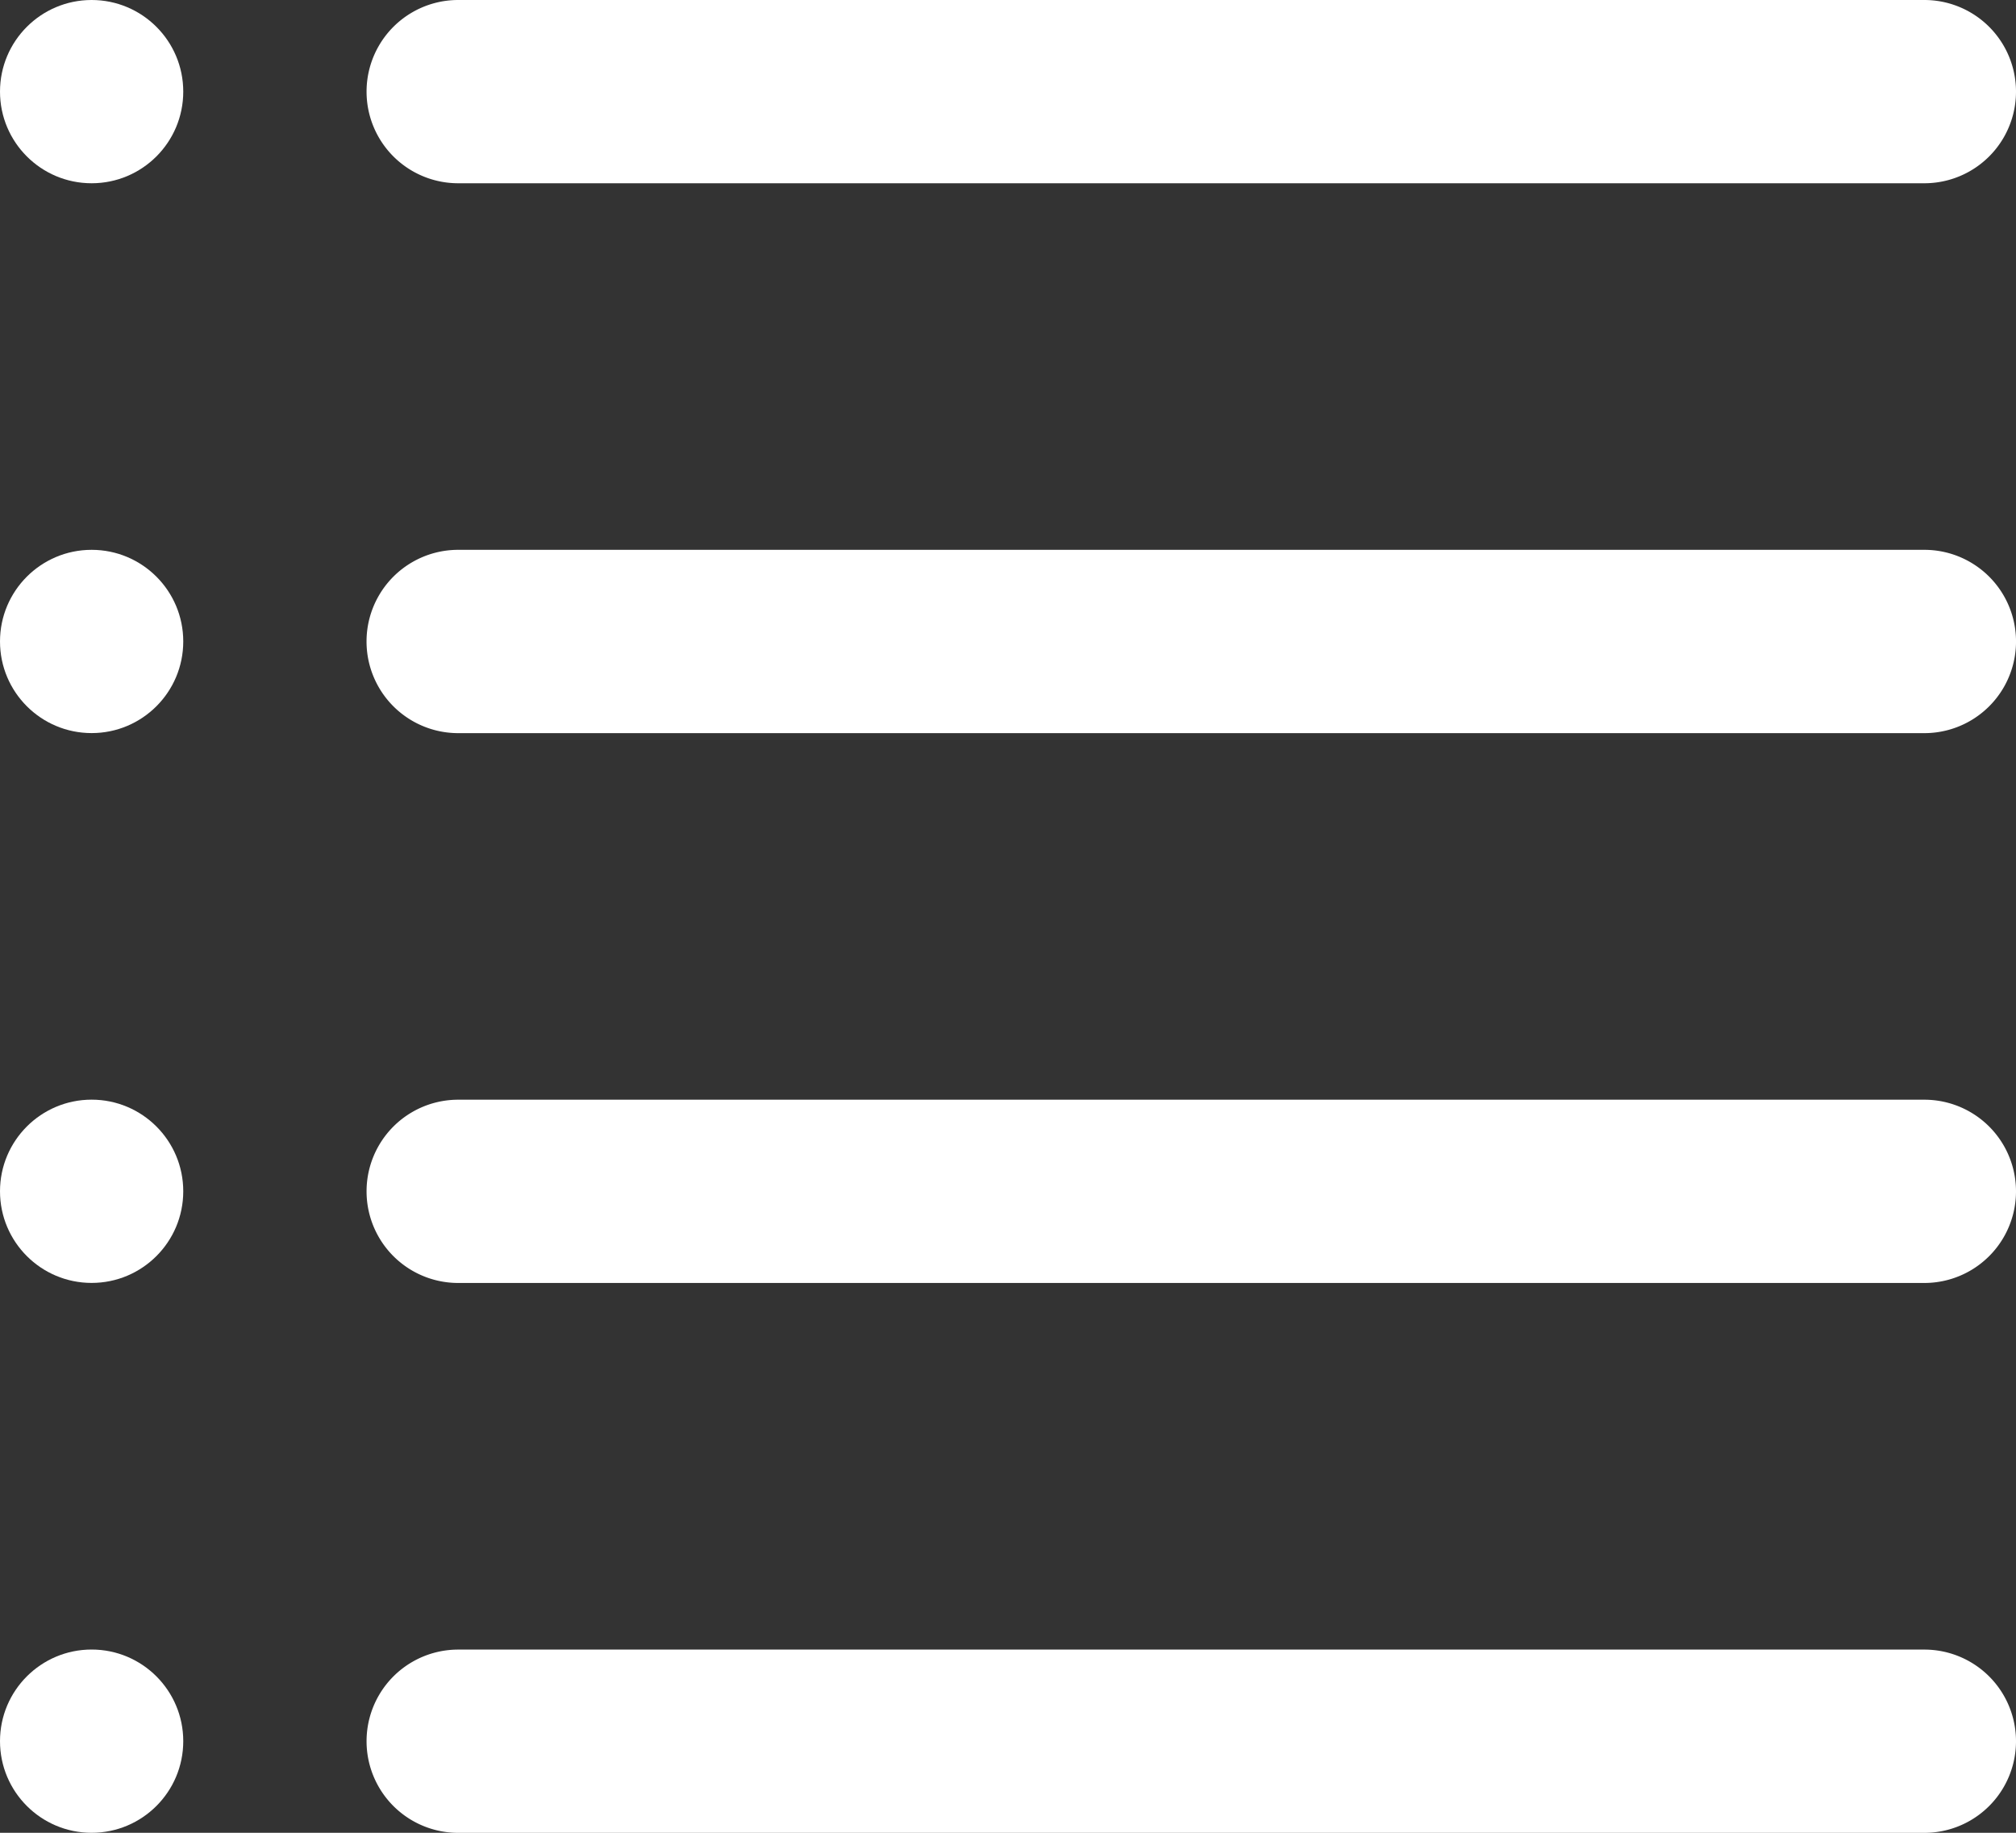 <svg xmlns="http://www.w3.org/2000/svg" width="40" height="36.364" viewBox="0 0 40 36.364">
  <rect x="0" y="0" width="40" height="36.364" fill="#333333" stroke="none"/>
  <g id="グループ_47" data-name="グループ 47" transform="translate(-891.037 -3060.028)">
    <g id="グループ_39" data-name="グループ 39" transform="translate(898.31 3060.028)">
      <path id="パス_24" data-name="パス 24" d="M957.946,3063.664H928.855a1.818,1.818,0,1,1,0-3.636h29.091a1.818,1.818,0,1,1,0,3.636Z" transform="translate(-927.037 -3060.028)" fill="#fff"/>
    </g>
    <g id="グループ_40" data-name="グループ 40" transform="translate(898.31 3070.937)">
      <path id="パス_25" data-name="パス 25" d="M957.946,3117.665H928.855a1.818,1.818,0,0,1,0-3.637h29.091a1.818,1.818,0,0,1,0,3.637Z" transform="translate(-927.037 -3114.028)" fill="#fff"/>
    </g>
    <g id="グループ_41" data-name="グループ 41" transform="translate(898.31 3081.846)">
      <path id="パス_26" data-name="パス 26" d="M957.946,3171.665H928.855a1.818,1.818,0,1,1,0-3.636h29.091a1.818,1.818,0,1,1,0,3.636Z" transform="translate(-927.037 -3168.028)" fill="#fff"/>
    </g>
    <g id="グループ_42" data-name="グループ 42" transform="translate(898.31 3092.756)">
      <path id="パス_27" data-name="パス 27" d="M957.946,3225.665H928.855a1.818,1.818,0,1,1,0-3.636h29.091a1.818,1.818,0,1,1,0,3.636Z" transform="translate(-927.037 -3222.028)" fill="#fff"/>
    </g>
    <g id="グループ_43" data-name="グループ 43" transform="translate(891.037 3092.756)">
      <circle id="楕円形_14" data-name="楕円形 14" cx="1.818" cy="1.818" r="1.818" fill="#fff"/>
    </g>
    <g id="グループ_44" data-name="グループ 44" transform="translate(891.037 3081.846)">
      <circle id="楕円形_15" data-name="楕円形 15" cx="1.818" cy="1.818" r="1.818" transform="translate(0 0)" fill="#fff"/>
    </g>
    <g id="グループ_45" data-name="グループ 45" transform="translate(891.037 3070.937)">
      <circle id="楕円形_16" data-name="楕円形 16" cx="1.818" cy="1.818" r="1.818" transform="translate(0 0)" fill="#fff"/>
    </g>
    <g id="グループ_46" data-name="グループ 46" transform="translate(891.037 3060.028)">
      <circle id="楕円形_17" data-name="楕円形 17" cx="1.818" cy="1.818" r="1.818" transform="translate(0 0)" fill="#fff"/>
    </g>
  </g>
</svg>
